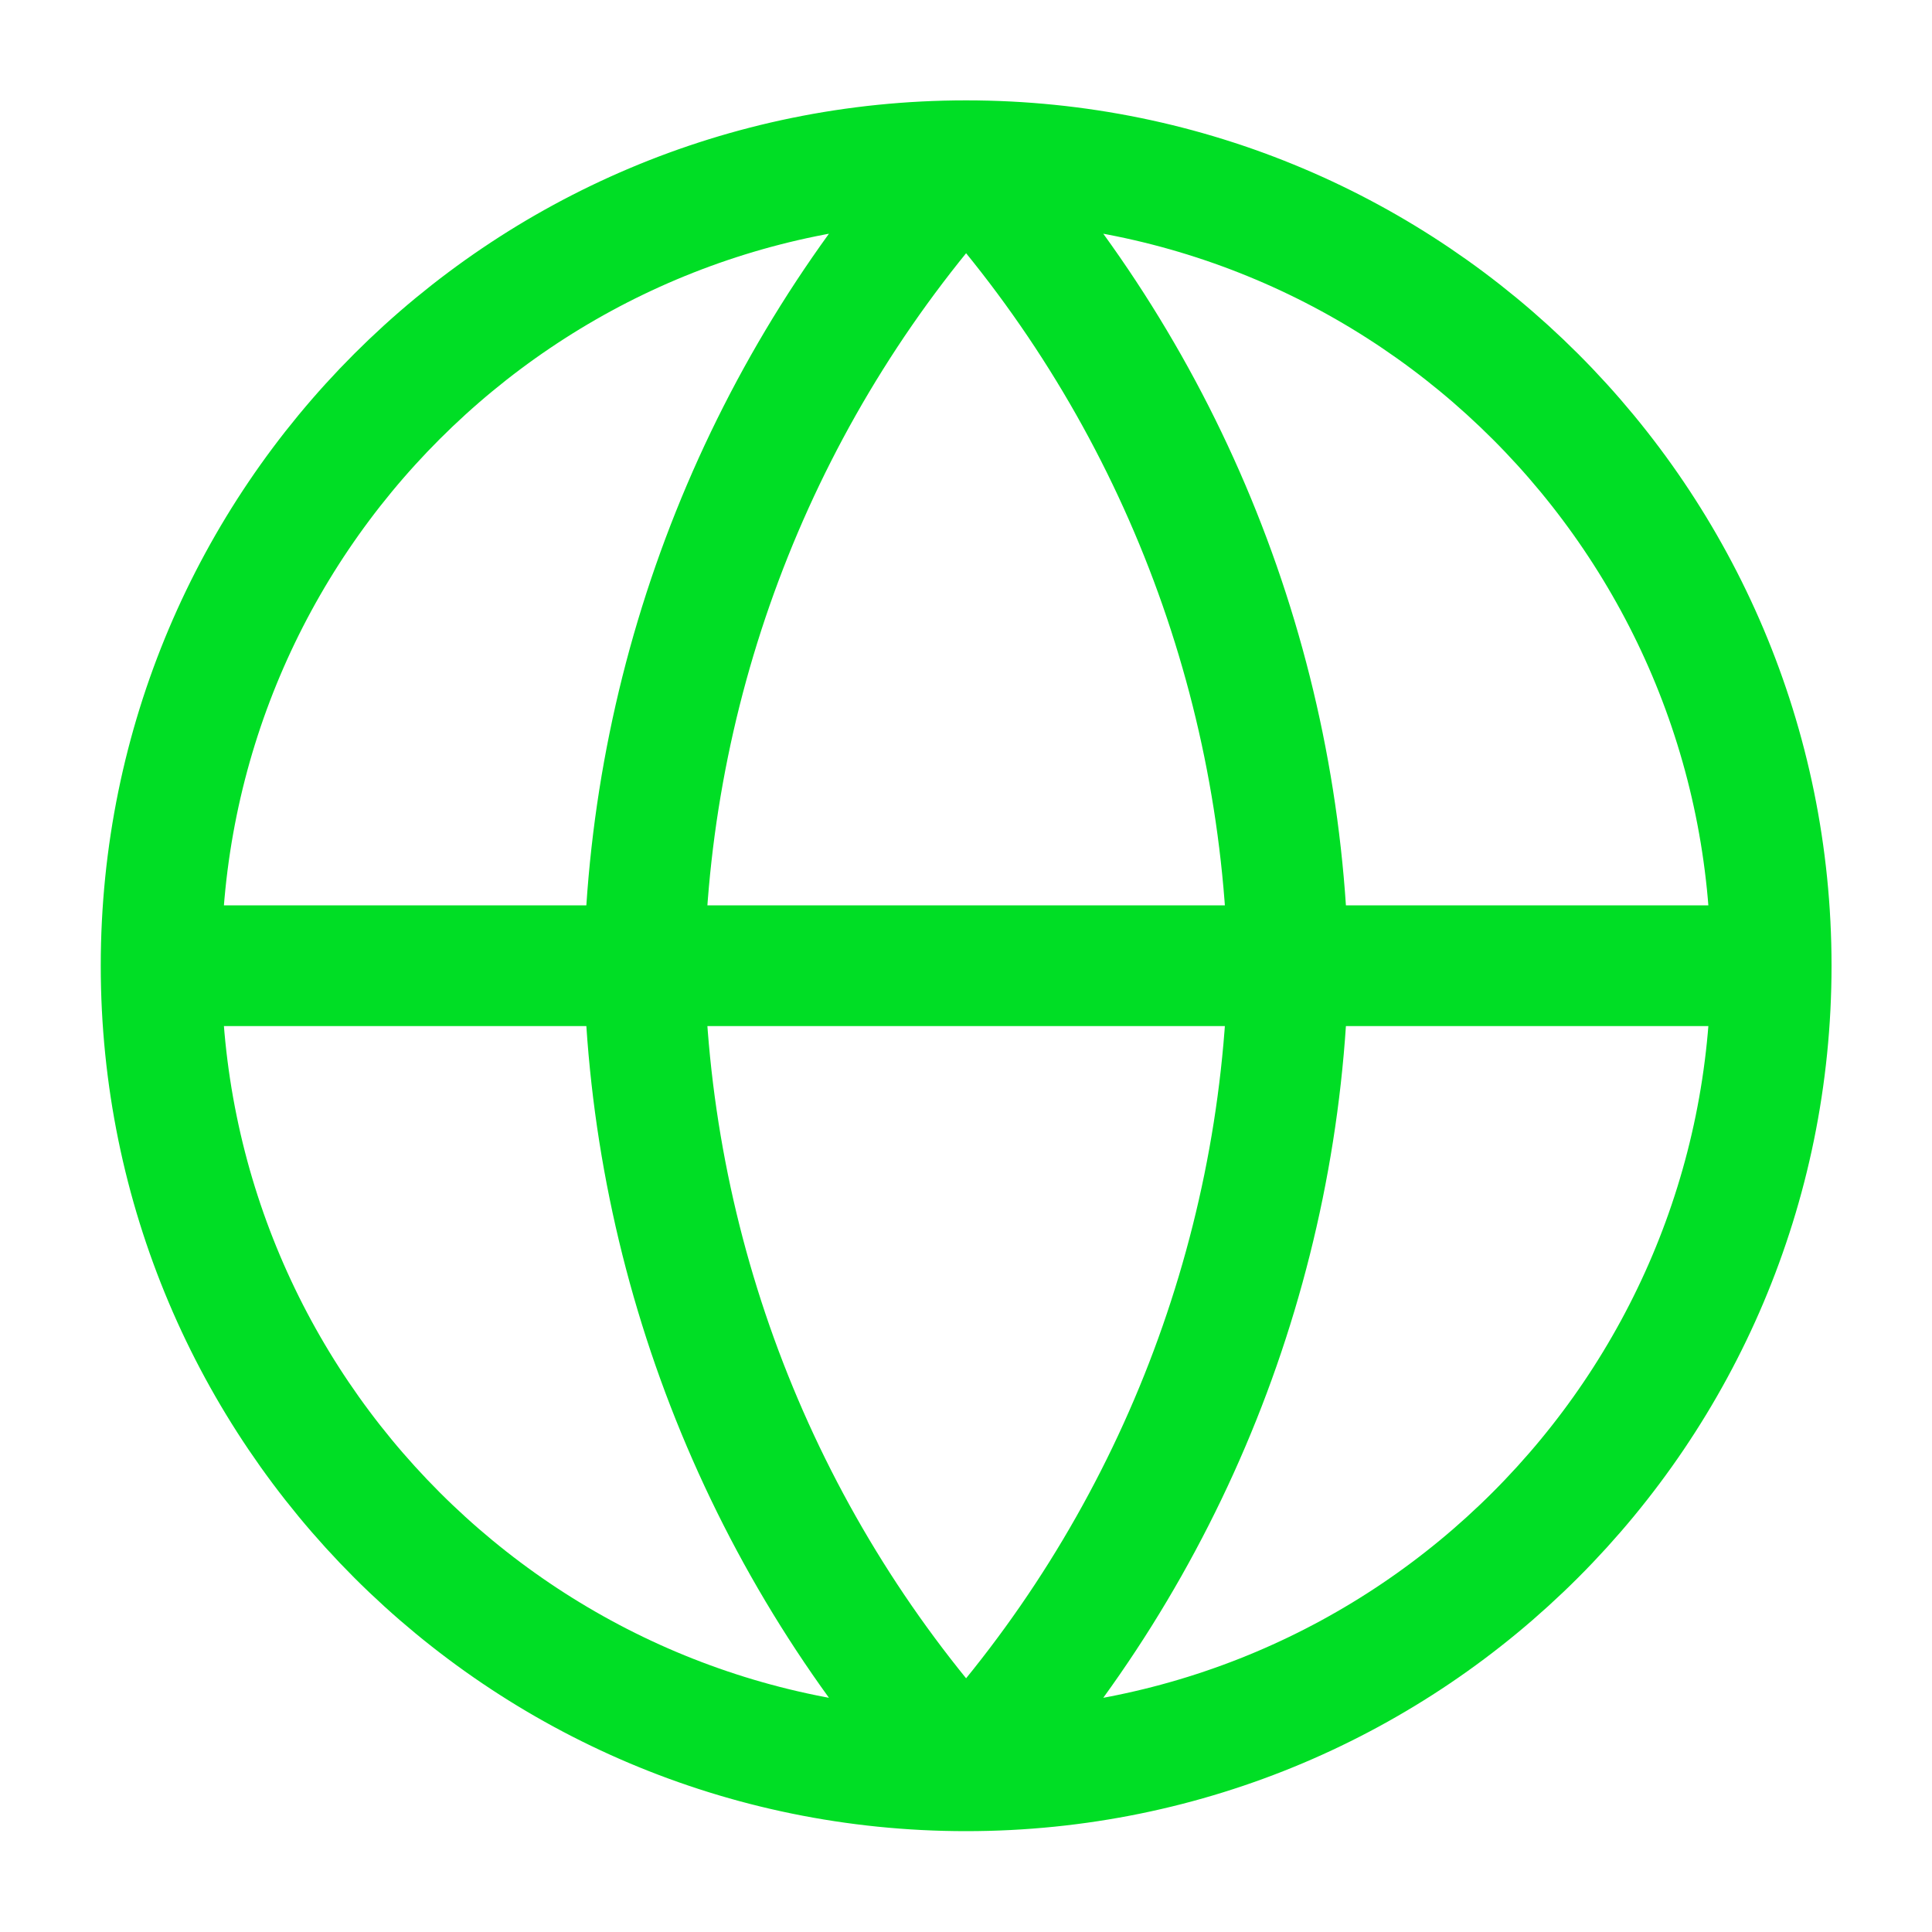 <svg width="20" height="20" viewBox="0 0 20 20" fill="none" xmlns="http://www.w3.org/2000/svg">
<path d="M18.335 9.997C18.335 14.6 14.604 18.331 10.001 18.331M18.335 9.997C18.335 5.395 14.604 1.664 10.001 1.664M18.335 9.997H1.668M10.001 18.331C5.399 18.331 1.668 14.6 1.668 9.997M10.001 18.331C12.086 16.049 13.27 13.087 13.335 9.997C13.27 6.907 12.086 3.946 10.001 1.664M10.001 18.331C7.917 16.049 6.732 13.087 6.668 9.997C6.732 6.907 7.917 3.946 10.001 1.664M1.668 9.997C1.668 5.395 5.399 1.664 10.001 1.664" stroke="#00DE25" stroke-width="1.25" stroke-linecap="round" stroke-linejoin="round"/>
</svg>
